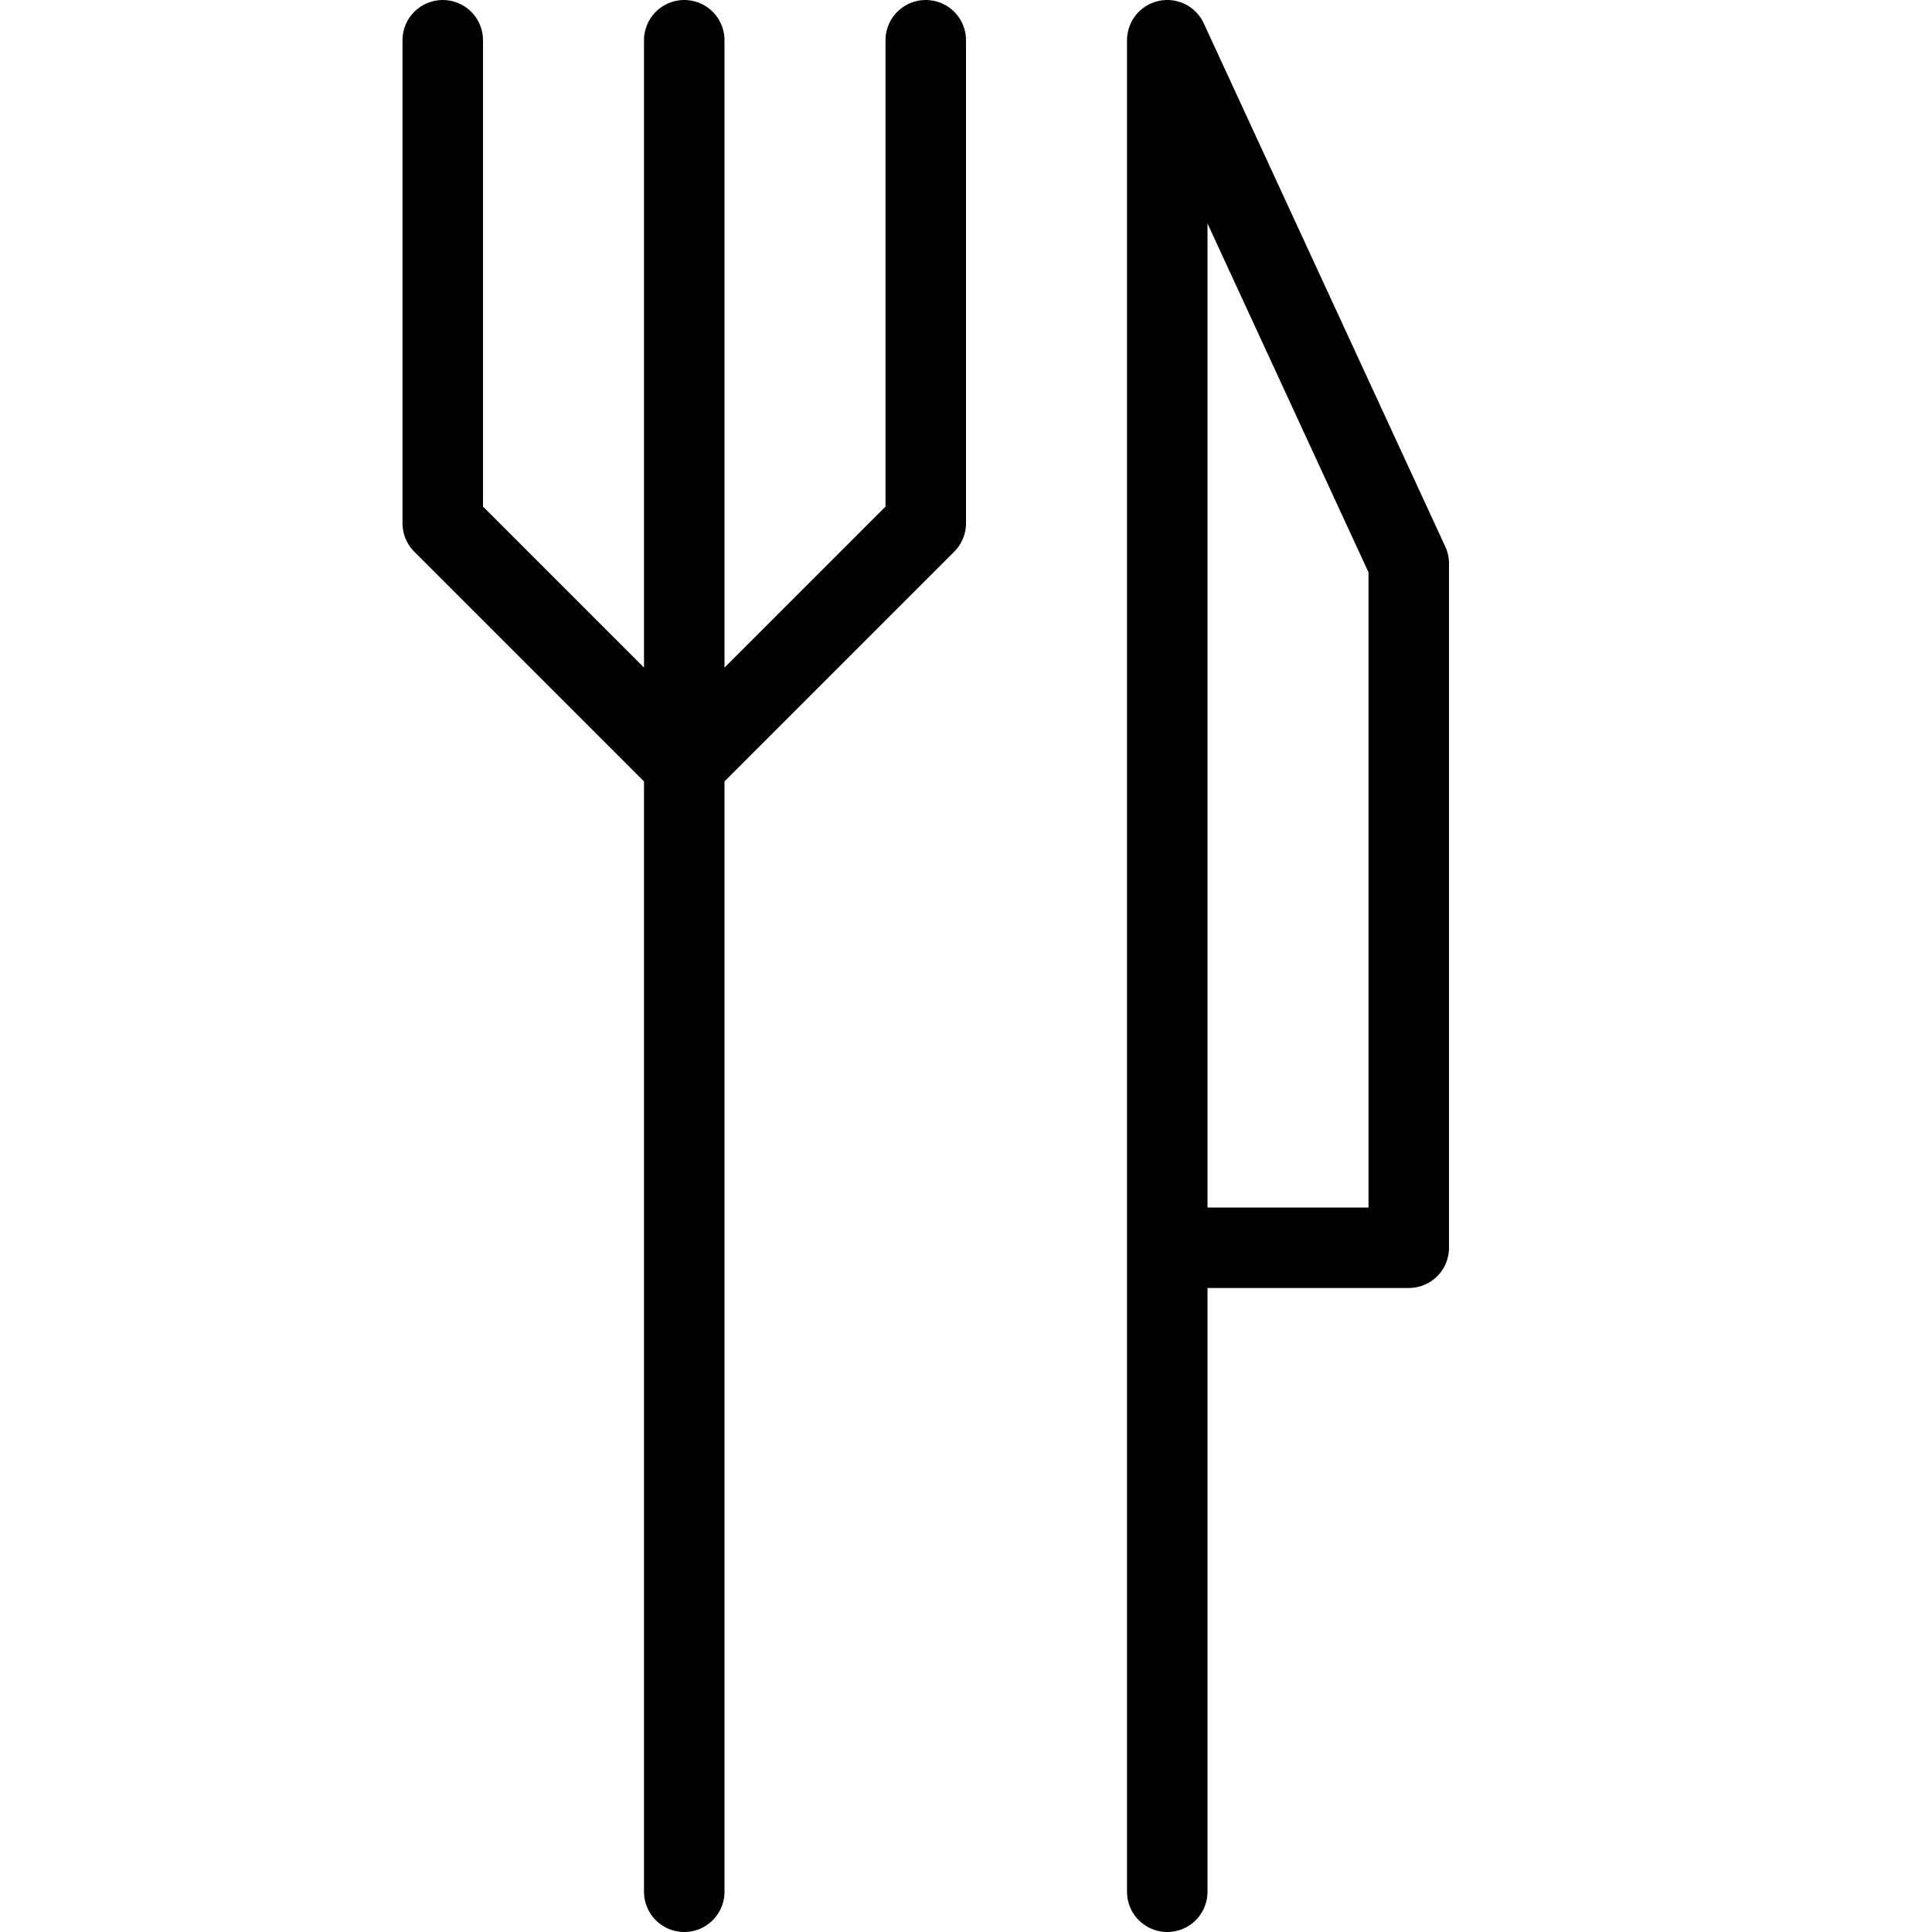 <svg xmlns="http://www.w3.org/2000/svg" width="1em" height="1em" viewBox="0 0 24 24"><path fill="none" stroke="currentColor" stroke-linecap="round" stroke-linejoin="round" stroke-miterlimit="10" d="M14.5.5v23m0-23l3 6.5v8.5h-3m-9-15v6l3 3l3-3v-6m-3 0v23"/></svg>